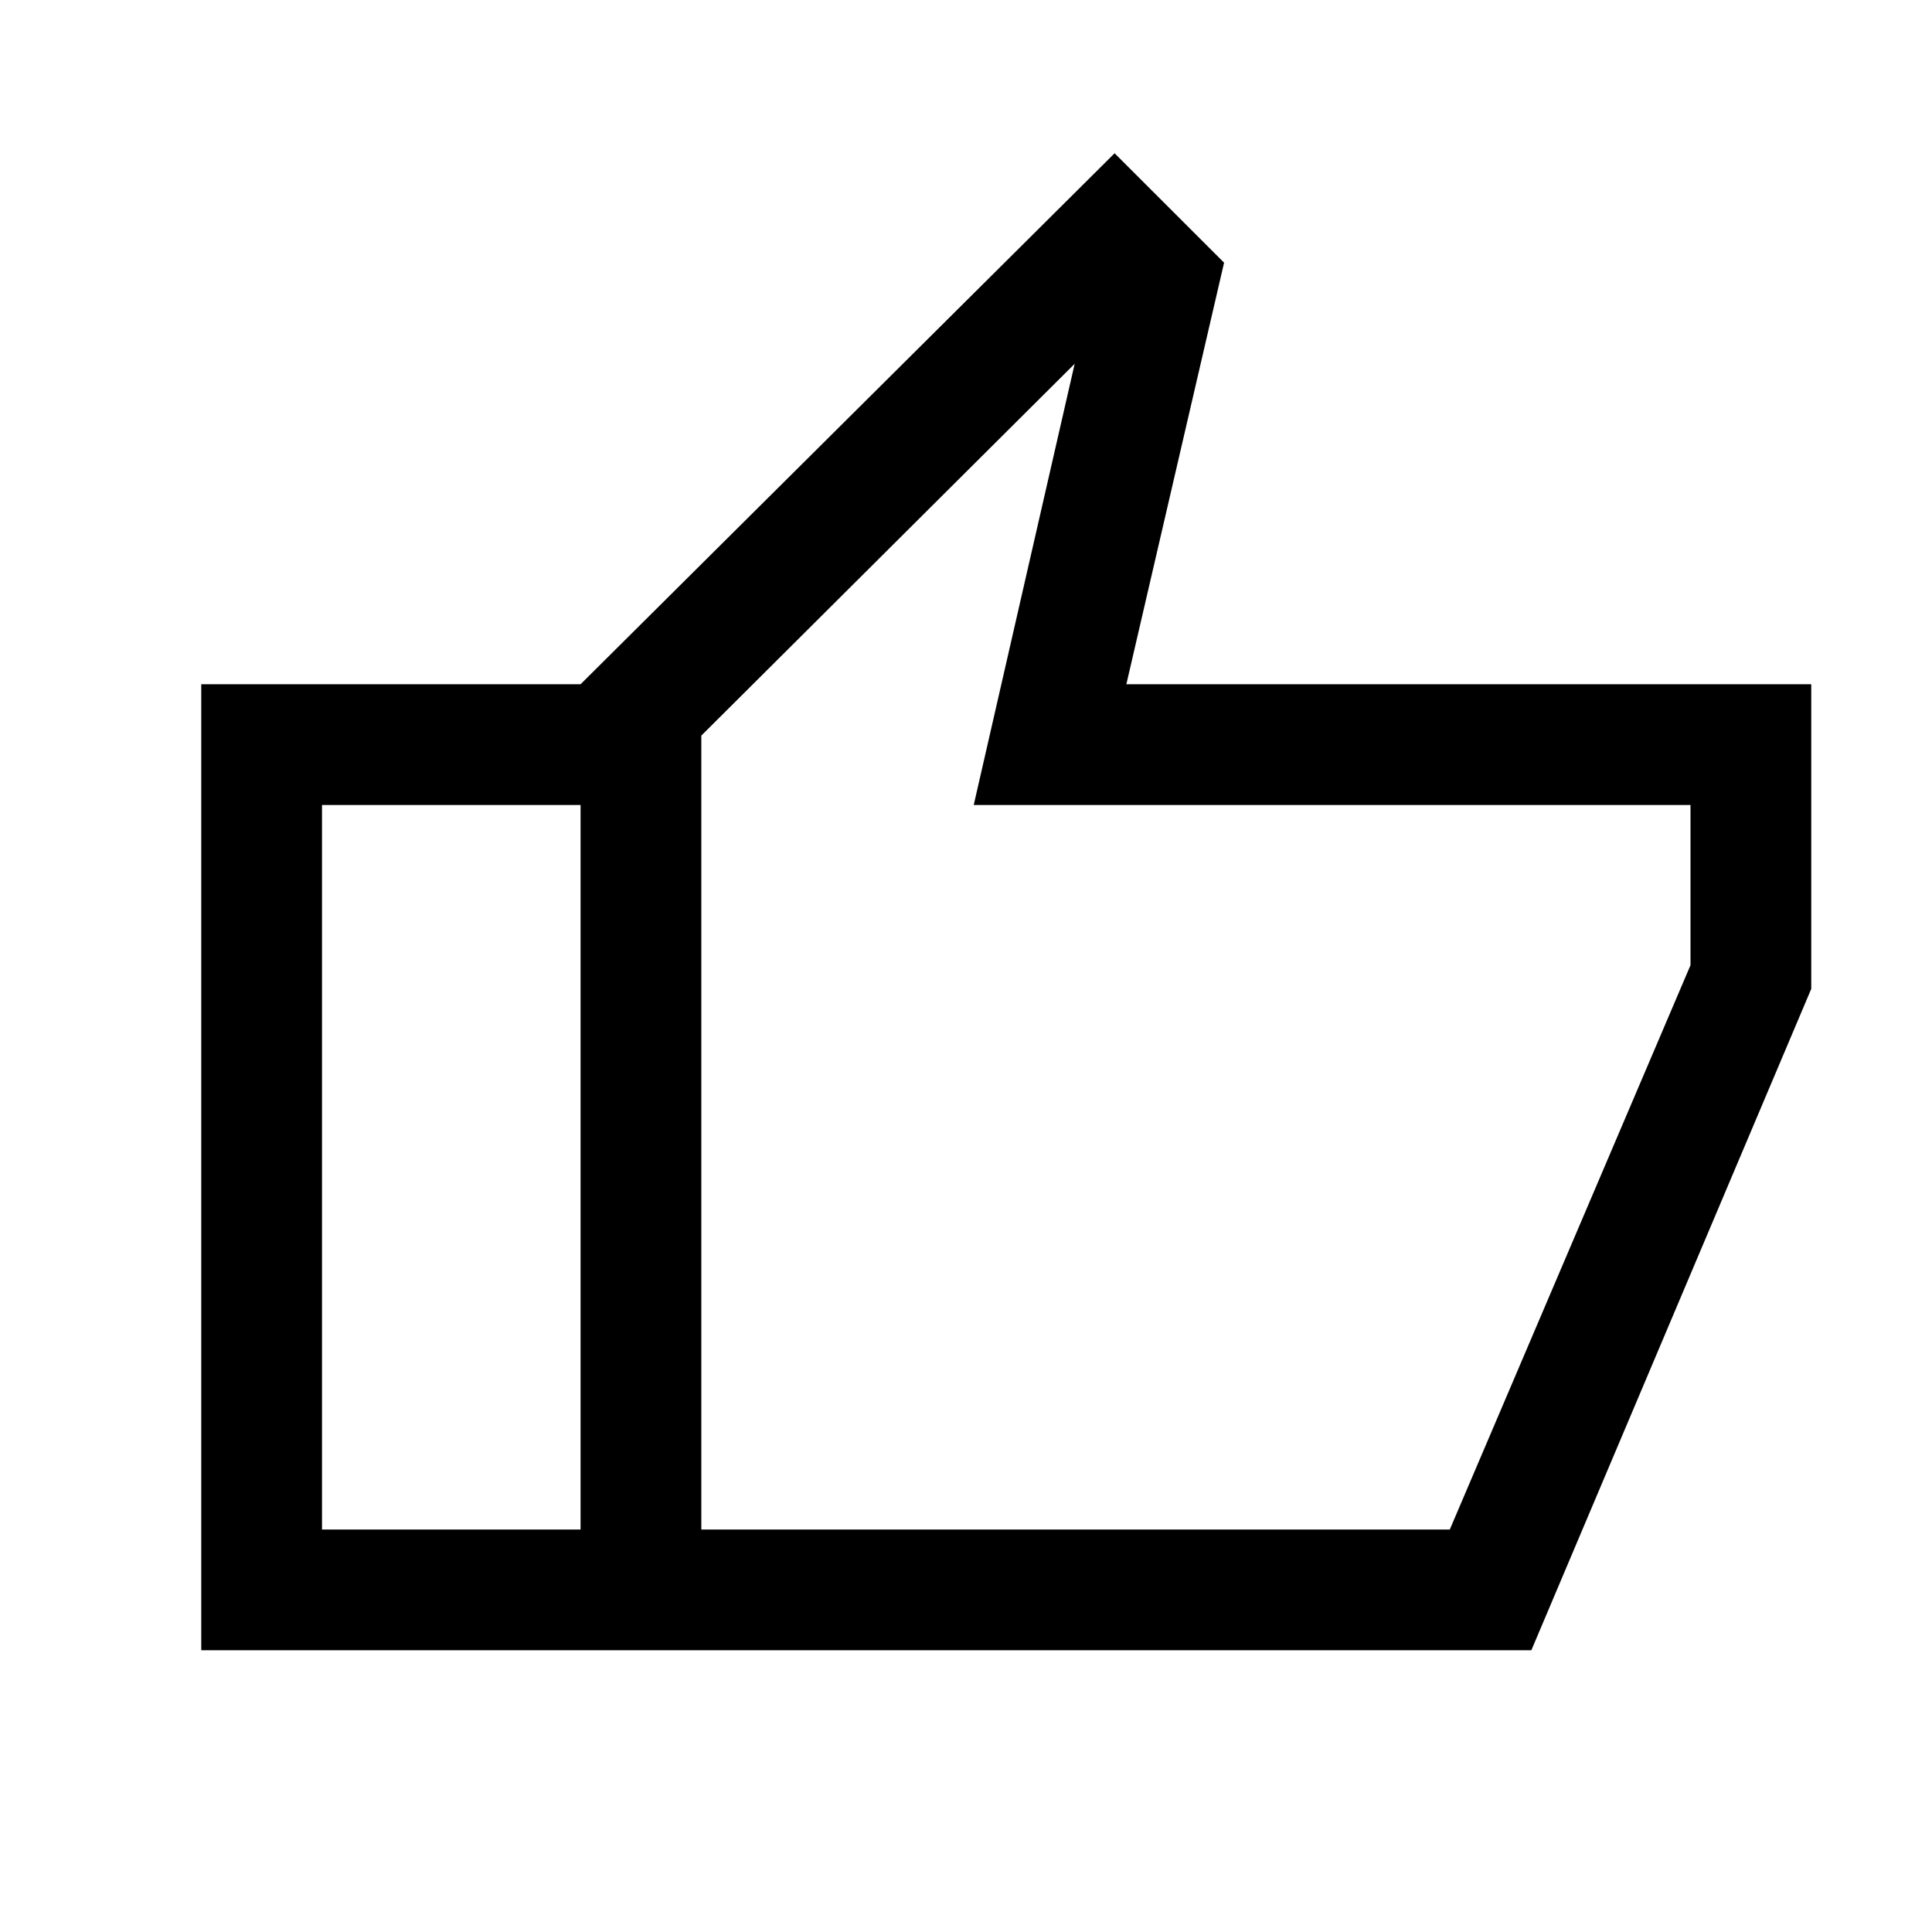 <svg width="24" height="24" viewBox="0 0 24 24" fill="none" xmlns="http://www.w3.org/2000/svg">
<path d="M7.212 20.5V8.5L13.846 1.904L15.206 3.263L13.992 8.5H22.5V12.284L19.023 20.5H7.212ZM8.712 19H18.01L21 11.99V10H12.096L13.35 4.519L8.712 9.138V19ZM7.212 8.5V10H4V19H7.212V20.5H2.5V8.5H7.212Z" fill="black"/>
</svg>
